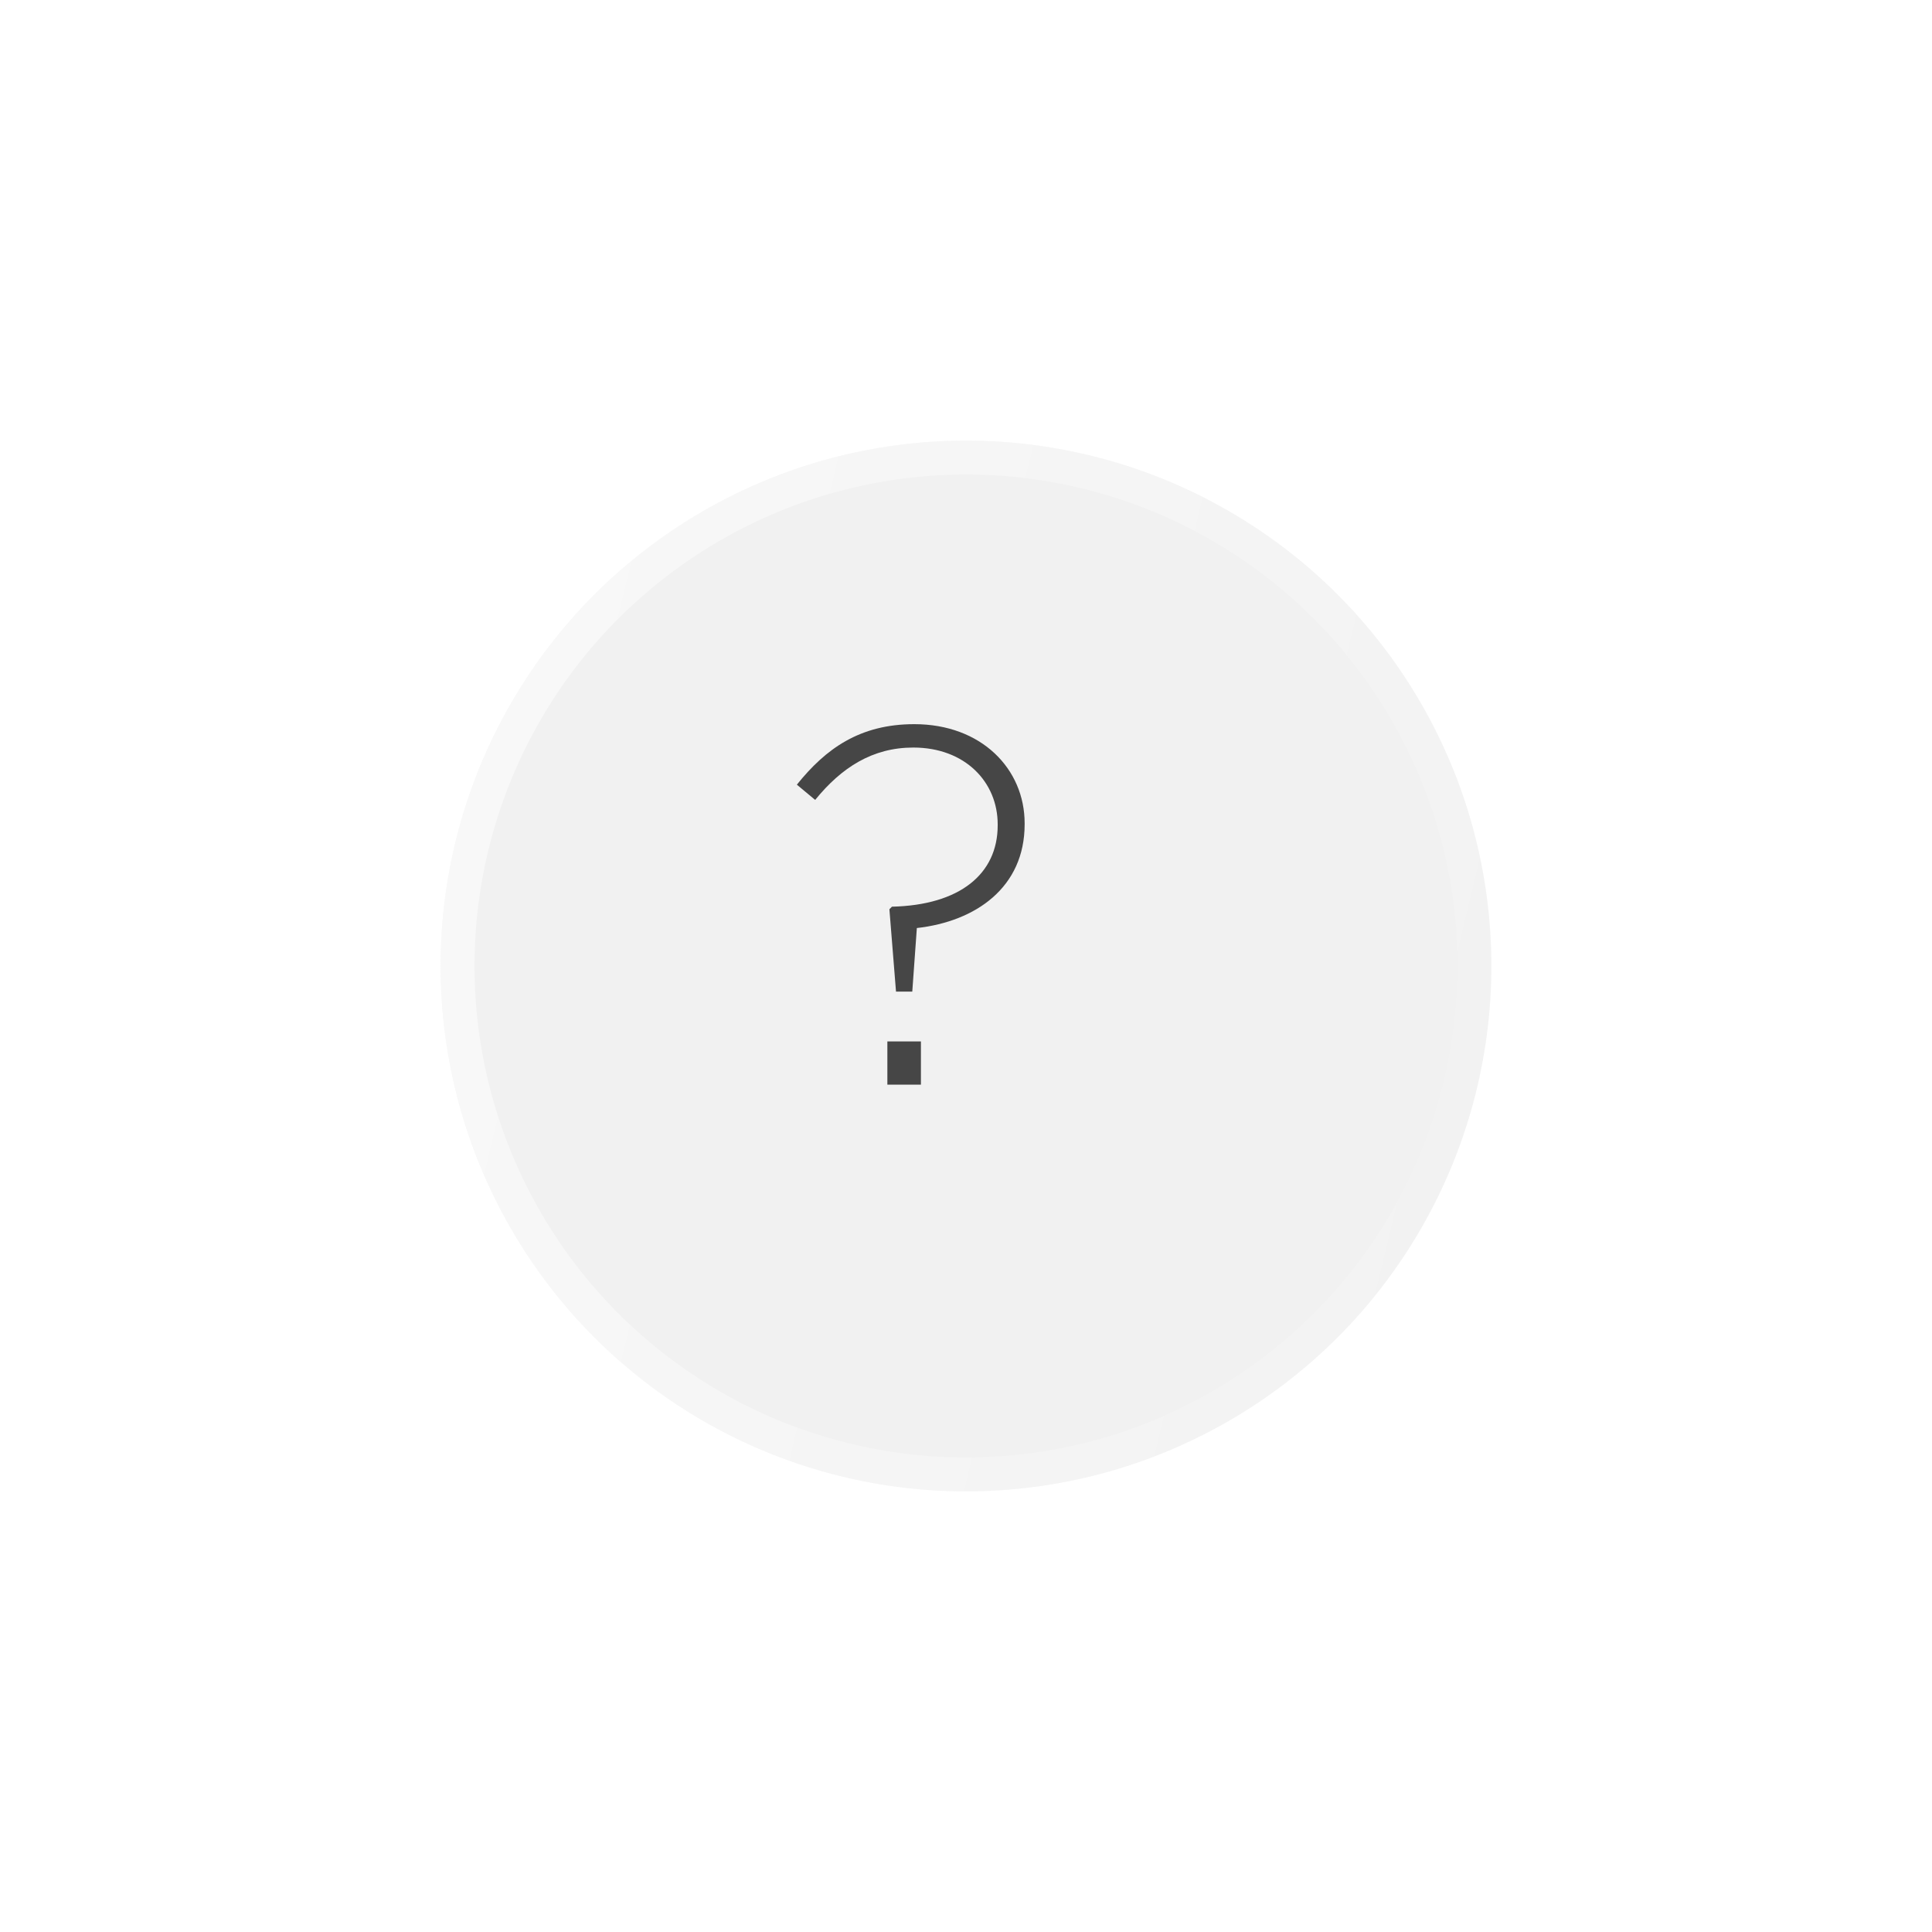 <?xml version="1.0" encoding="UTF-8"?> <svg xmlns="http://www.w3.org/2000/svg" width="114" height="114" viewBox="0 0 114 114" fill="none"> <g filter="url(#filter0_d_993_83)"> <circle cx="54" cy="53" r="31" fill="#F1F1F1"></circle> <circle cx="54" cy="53" r="30" stroke="url(#paint0_linear_993_83)" stroke-width="2"></circle> </g> <path d="M52.87 58.51L52.48 53.65L52.63 53.5C56.62 53.41 58.87 51.58 58.87 48.7V48.64C58.87 46.15 56.95 44.11 53.89 44.11C51.49 44.11 49.66 45.28 48.1 47.2L47.02 46.3C48.73 44.17 50.74 42.73 53.95 42.73C57.91 42.73 60.46 45.37 60.46 48.58V48.64C60.46 52.36 57.58 54.37 54.1 54.76L53.83 58.51H52.87ZM52.36 64V61.45H54.34V64H52.36Z" fill="#464646"></path> <defs> <filter id="filter0_d_993_83" x="0" y="0" width="114" height="114" filterUnits="userSpaceOnUse" color-interpolation-filters="sRGB"> <feFlood flood-opacity="0" result="BackgroundImageFix"></feFlood> <feColorMatrix in="SourceAlpha" type="matrix" values="0 0 0 0 0 0 0 0 0 0 0 0 0 0 0 0 0 0 127 0" result="hardAlpha"></feColorMatrix> <feMorphology radius="3" operator="erode" in="SourceAlpha" result="effect1_dropShadow_993_83"></feMorphology> <feOffset dx="3" dy="4"></feOffset> <feGaussianBlur stdDeviation="14.5"></feGaussianBlur> <feComposite in2="hardAlpha" operator="out"></feComposite> <feColorMatrix type="matrix" values="0 0 0 0 0 0 0 0 0 0 0 0 0 0 0 0 0 0 0.12 0"></feColorMatrix> <feBlend mode="normal" in2="BackgroundImageFix" result="effect1_dropShadow_993_83"></feBlend> <feBlend mode="normal" in="SourceGraphic" in2="effect1_dropShadow_993_83" result="shape"></feBlend> </filter> <linearGradient id="paint0_linear_993_83" x1="90.015" y1="91.183" x2="10.944" y2="72.191" gradientUnits="userSpaceOnUse"> <stop stop-color="white" stop-opacity="0"></stop> <stop offset="0" stop-color="white" stop-opacity="0"></stop> <stop offset="1" stop-color="white" stop-opacity="0.55"></stop> </linearGradient> </defs> </svg> 